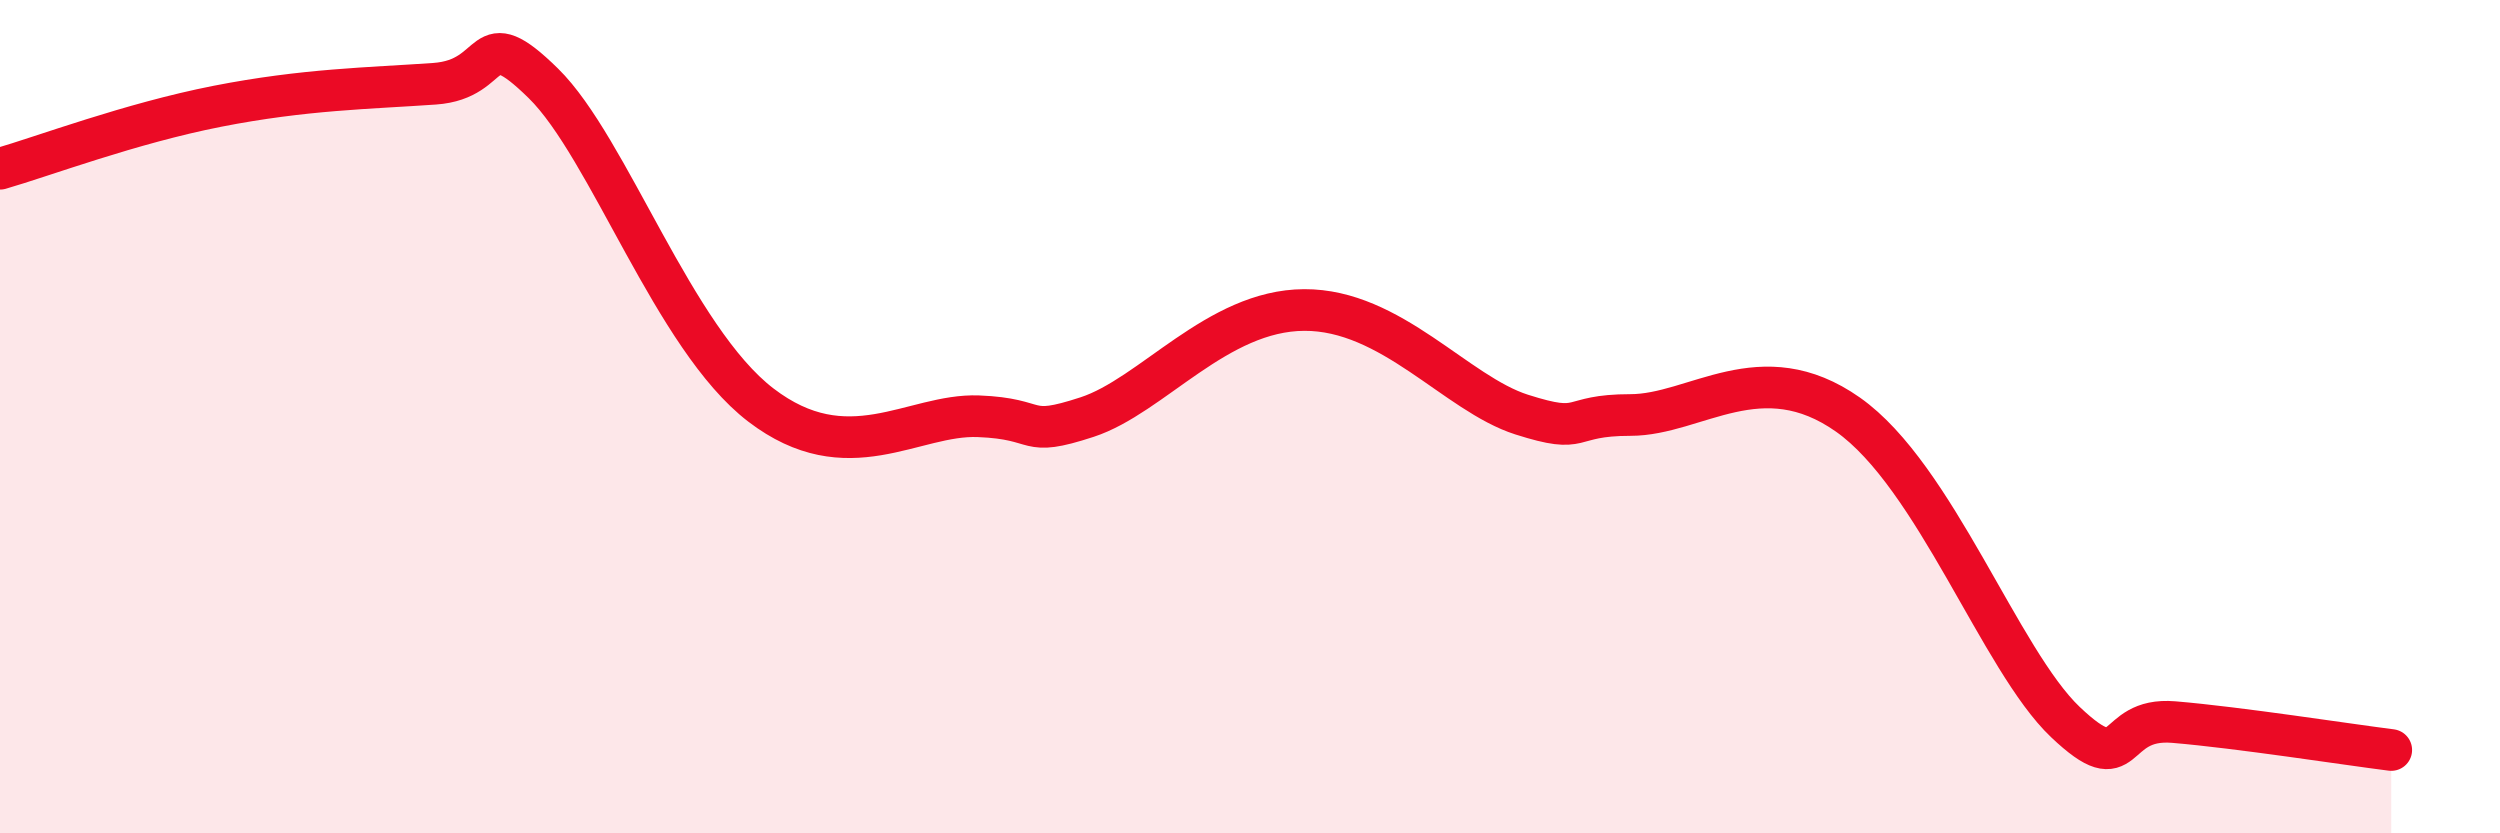 
    <svg width="60" height="20" viewBox="0 0 60 20" xmlns="http://www.w3.org/2000/svg">
      <path
        d="M 0,4.05 C 1.04,3.75 3.13,2.96 5.22,2.55 C 7.31,2.14 8.87,2.12 10.43,2.01 C 11.99,1.9 11.47,0.46 13.04,2 C 14.61,3.54 16.17,8.12 18.26,9.72 C 20.35,11.32 21.91,9.93 23.48,9.99 C 25.05,10.05 24.53,10.52 26.09,10.01 C 27.65,9.5 29.21,7.45 31.3,7.44 C 33.39,7.43 34.95,9.45 36.52,9.95 C 38.09,10.45 37.56,9.96 39.13,9.96 C 40.7,9.96 42.26,8.48 44.35,9.95 C 46.44,11.42 48.01,15.85 49.57,17.33 C 51.13,18.81 50.61,17.2 52.17,17.33 C 53.73,17.46 56.35,17.87 57.39,18L57.39 20L0 20Z"
        fill="#EB0A25"
        opacity="0.1"
        stroke-linecap="round"
        stroke-linejoin="round"
      />
      <path
        d="M 0,4.05 C 1.04,3.75 3.13,2.96 5.22,2.55 C 7.31,2.14 8.87,2.12 10.43,2.01 C 11.99,1.9 11.47,0.46 13.04,2 C 14.61,3.54 16.17,8.12 18.26,9.72 C 20.35,11.32 21.91,9.93 23.48,9.99 C 25.05,10.05 24.53,10.52 26.09,10.01 C 27.65,9.5 29.21,7.45 31.3,7.44 C 33.39,7.43 34.95,9.45 36.52,9.95 C 38.09,10.45 37.56,9.96 39.13,9.96 C 40.7,9.96 42.26,8.48 44.35,9.95 C 46.44,11.42 48.01,15.85 49.57,17.33 C 51.13,18.81 50.61,17.2 52.17,17.33 C 53.73,17.46 56.35,17.87 57.39,18"
        stroke="#EB0A25"
        stroke-width="1"
        fill="none"
        stroke-linecap="round"
        stroke-linejoin="round"
      />
    </svg>
  